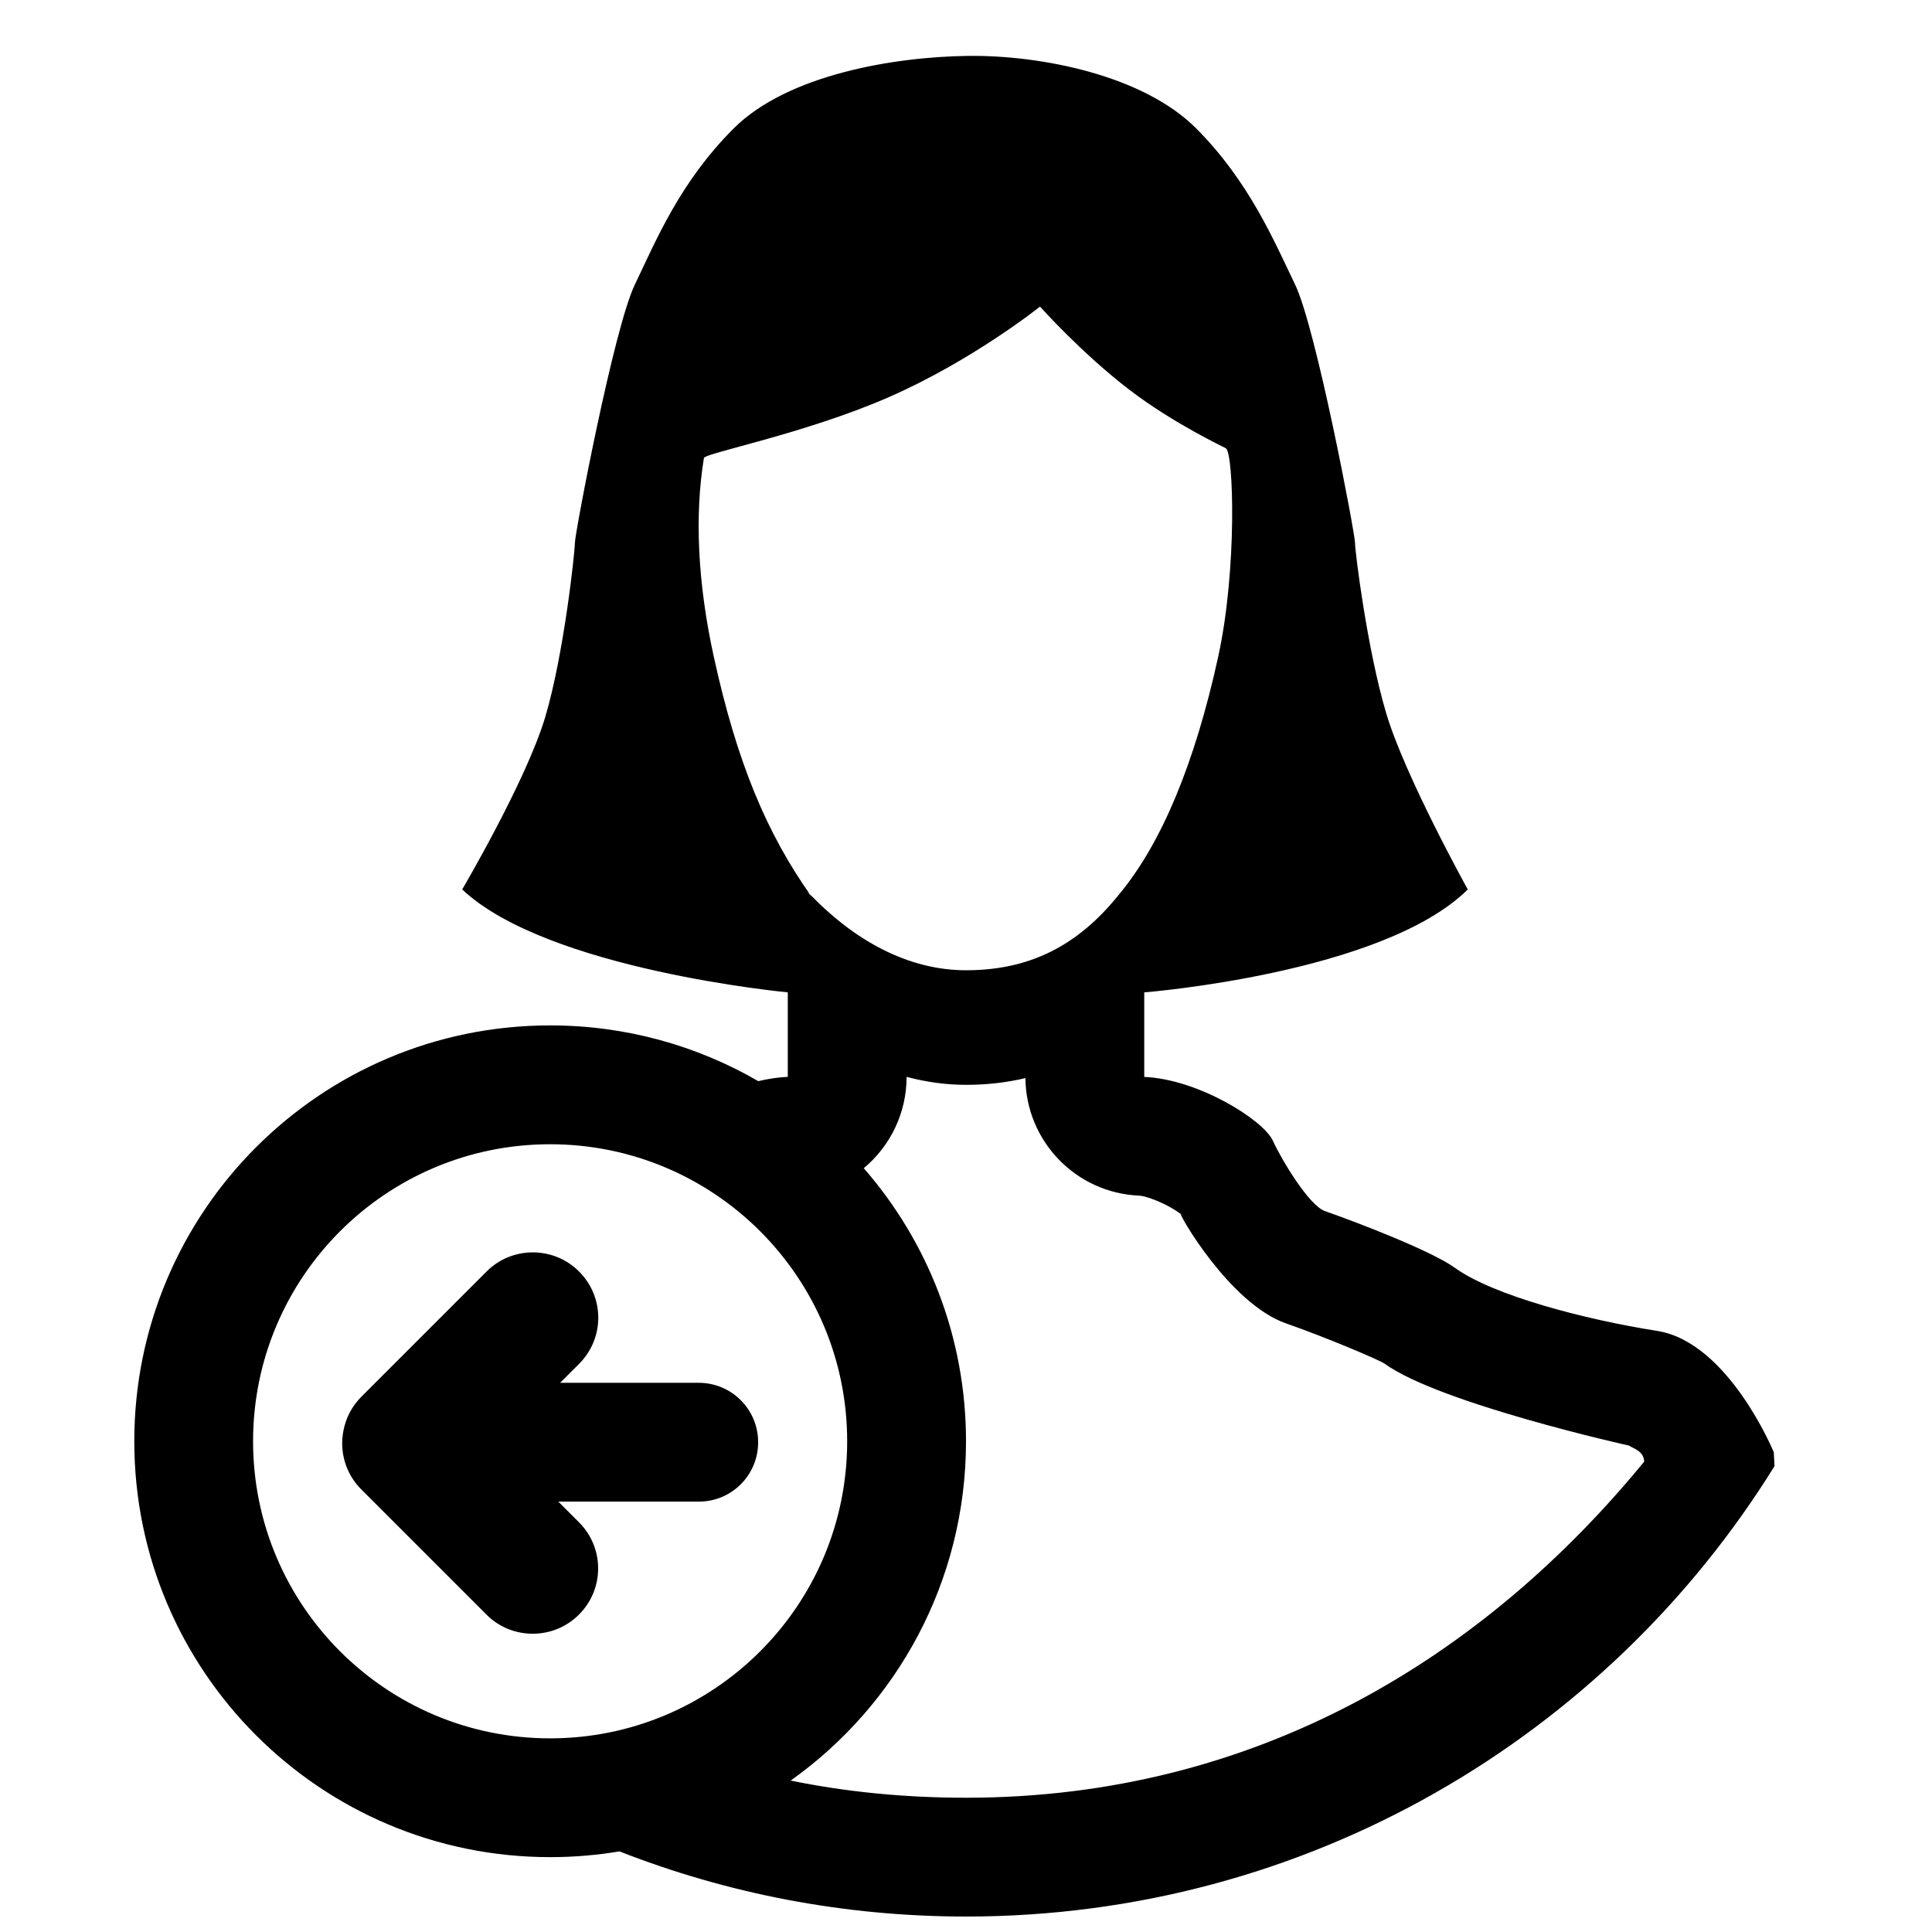 <?xml version="1.0" encoding="UTF-8"?>
<!-- Uploaded to: SVG Repo, www.svgrepo.com, Generator: SVG Repo Mixer Tools -->
<svg width="800px" height="800px" version="1.1" viewBox="144 144 512 512" xmlns="http://www.w3.org/2000/svg">
 <defs>
  <clipPath id="a">
   <path d="m179 158h436v493.9h-436z"/>
  </clipPath>
 </defs>
 <g clip-path="url(#a)">
  <path d="m344.95 430.52c2.613-0.629 5.25-1.035 7.82-1.141v-22.395s-63.707-5.965-86.281-27.27c0 0 17.016-28.93 21.992-45.652 4.977-16.695 7.875-43.879 7.875-46.254 0-2.402 10.277-56.773 15.891-68.406 5.602-11.645 11.906-27.117 26.215-41.391 14.309-14.273 42.598-18.949 62.031-19.195 19.434-0.246 46.496 5.168 60.488 19.195 13.996 14.027 20.621 29.746 26.227 41.391 5.594 11.633 15.879 66.004 15.879 68.406 0 2.375 3.273 28.488 8.27 45.211 4.957 16.695 21.617 46.695 21.617 46.695-22.508 22.289-85.738 27.277-85.738 27.277v22.406c14.422 0.602 31.566 11.473 34.047 16.836 2.477 5.379 9.668 17.285 13.859 18.73 9.004 3.137 28.43 10.668 34.387 15.004 10.195 7.383 34.578 13.738 53.586 16.727 18.973 2.965 30.953 32.168 30.953 32.168 0.008 0.09 0.078 1.395 0.199 3.672-44.414 71.648-123.77 119.37-214.26 119.37-32.41 0-63.387-6.117-91.844-17.266-5.973 1-12.109 1.523-18.367 1.523-60.867 0-110.21-49.344-110.21-110.21 0-60.863 49.34-110.21 110.21-110.21 20.094 0 38.934 5.379 55.156 14.773zm8.586 185.35c14.578 2.984 30.02 4.547 46.469 4.547 77.23 0 137.4-37.441 179.73-89.082-0.16-2.965-3.082-3.488-4.039-4.254 0.082 0.066-50.242-11.188-64.711-21.66-1.473-1.07-16.156-7.219-26.113-10.688-15.109-5.211-29.027-29.883-27.859-28.93-0.629-0.516-1.824-1.301-3.269-2.082-3.231-1.75-6.508-2.809-7.824-2.863-16.762-0.699-30.012-14.414-30.176-31.156-4.973 1.191-10.219 1.789-15.742 1.789-5.402 0-10.59-0.75-15.746-2.113 0 9.707-4.398 18.418-11.348 24.203 16.875 19.363 27.094 44.676 27.094 72.371 0 37.117-18.348 69.949-46.469 89.918zm115.34-353.07c-0.426-0.258-13.91-6.594-25.387-15.359-12.875-9.828-23.875-22.188-23.875-22.188s-17.887 14.305-40.098 24.008c-22.215 9.707-48.754 14.816-48.969 16.117-2.496 15.184-1.66 33.141 2.617 52.664 6.07 27.734 13.898 46.711 25.969 63.672l-1.27-1.547c12.613 13.438 27.164 20.961 42.137 20.961 16.695 0 29.621-6.348 40.703-20.273 11.078-13.359 19.922-34.457 26.133-62.812 5.066-23.145 4.09-54 2.039-55.242zm-179.09 341.88c43.477 0 78.723-35.246 78.723-78.723 0-43.473-35.246-78.719-78.723-78.719-43.477 0-78.719 35.246-78.719 78.719 0 43.477 35.242 78.723 78.719 78.723zm39.387-62.734c8.695 0 15.742-6.988 15.742-15.742 0-8.695-7.039-15.746-15.742-15.746h-36.734l5.035-5.035c6.75-6.75 6.789-17.66-0.023-24.469-6.762-6.766-17.773-6.723-24.469-0.023l-33.191 33.191c-2.547 2.543-4.137 5.68-4.766 8.965-1.109 5.488 0.48 11.391 4.734 15.645l33.188 33.188c6.699 6.699 17.707 6.742 24.473-0.02 6.809-6.812 6.773-17.719 0.02-24.473l-5.481-5.481z" fill-rule="evenodd"/>
 </g>
</svg>